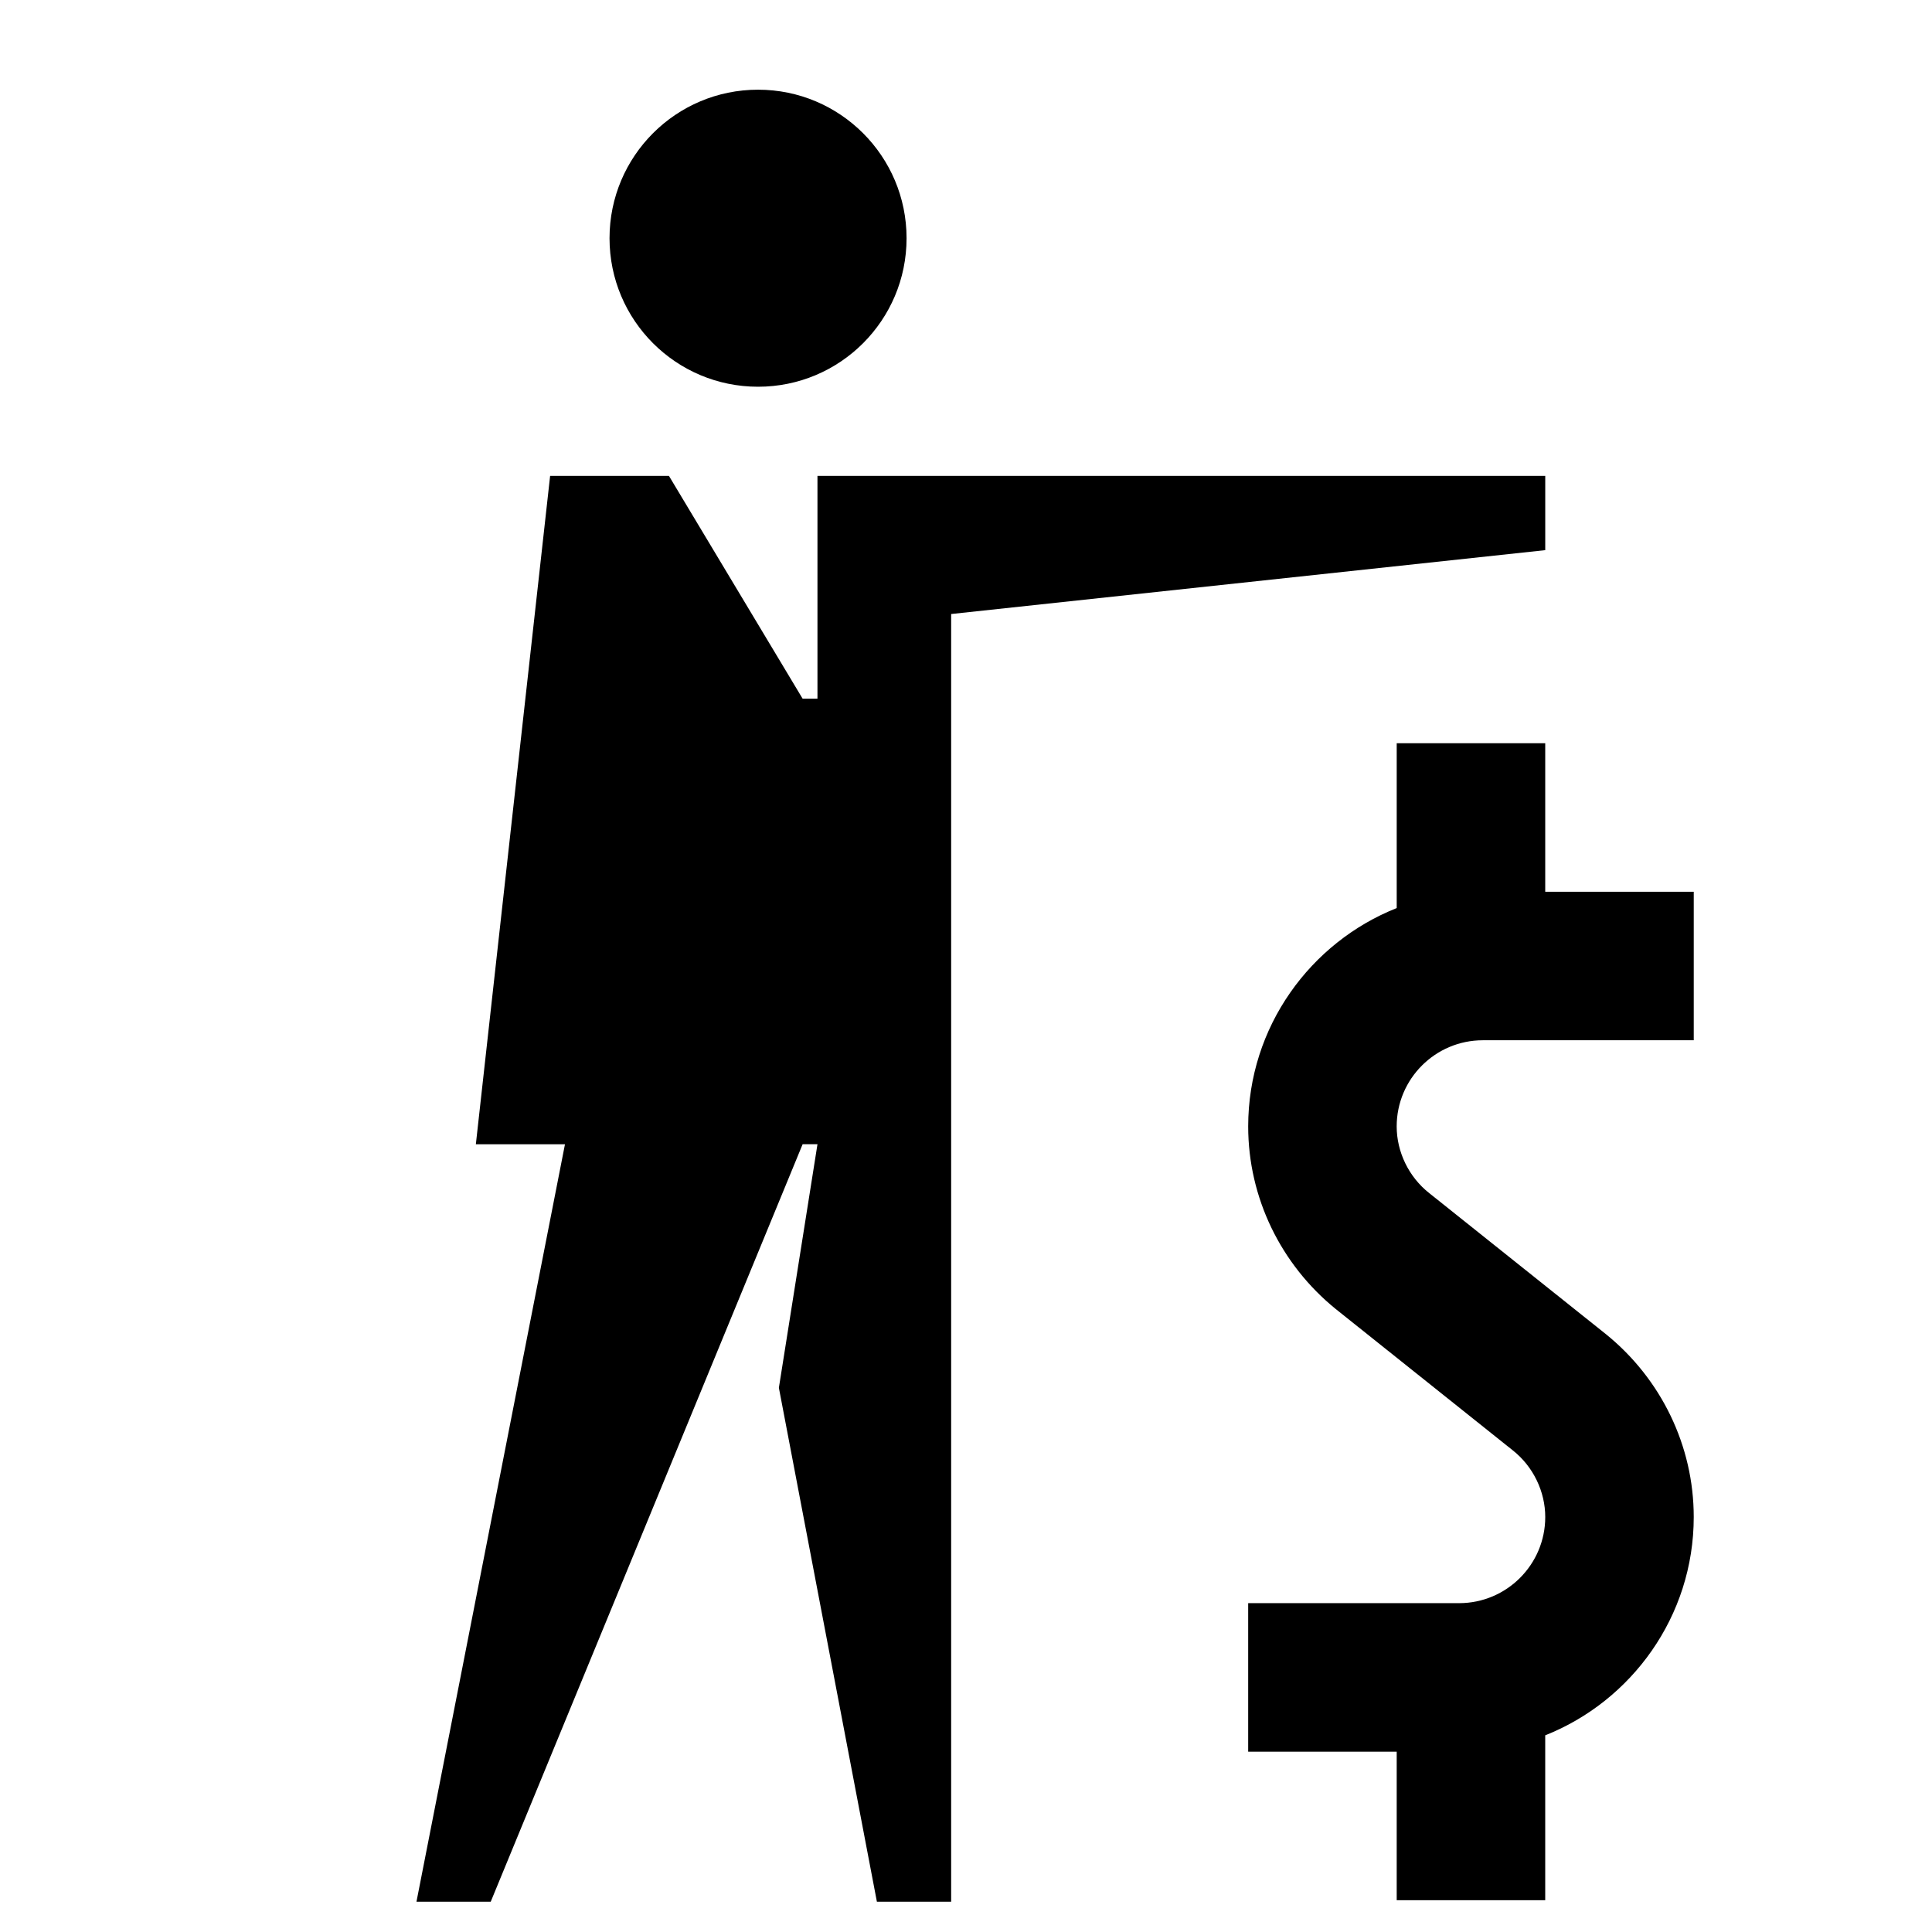 <?xml version="1.0" encoding="UTF-8"?>
<!-- Uploaded to: ICON Repo, www.svgrepo.com, Generator: ICON Repo Mixer Tools -->
<svg fill="#000000" width="800px" height="800px" version="1.1" viewBox="144 144 512 512" xmlns="http://www.w3.org/2000/svg">
 <g>
  <path d="m536.97 419.68h55.891v-39.359h-39.359v-39.363h-39.359v43.691c-22.828 9.055-39.359 31.488-39.359 57.859 0 18.895 8.66 36.605 23.223 48.414l46.84 37.391c5.512 4.328 8.66 11.02 8.66 17.711 0 12.594-10.234 22.828-22.828 22.828h-55.898v39.359h39.359v39.359h39.359v-43.691c22.828-9.055 39.359-31.488 39.359-57.859 0-18.895-8.66-36.605-23.223-48.414l-46.84-37.391c-5.512-4.328-8.66-11.02-8.66-17.711 0.008-12.59 10.238-22.824 22.836-22.824z"/>
  <path d="m384.25 207.13c0 21.738-17.621 39.359-39.359 39.359s-39.359-17.621-39.359-39.359c0-21.738 17.621-39.359 39.359-39.359s39.359 17.621 39.359 39.359"/>
  <path d="m254.37 647.97h19.68l82.656-200.74h3.934l-10.23 64.551 25.977 136.19h19.68v-341.25l157.44-16.926v-19.68h-192.87v59.039h-3.934l-35.426-59.039h-31.488l-19.68 177.12h23.617z"/>
 </g>
</svg>